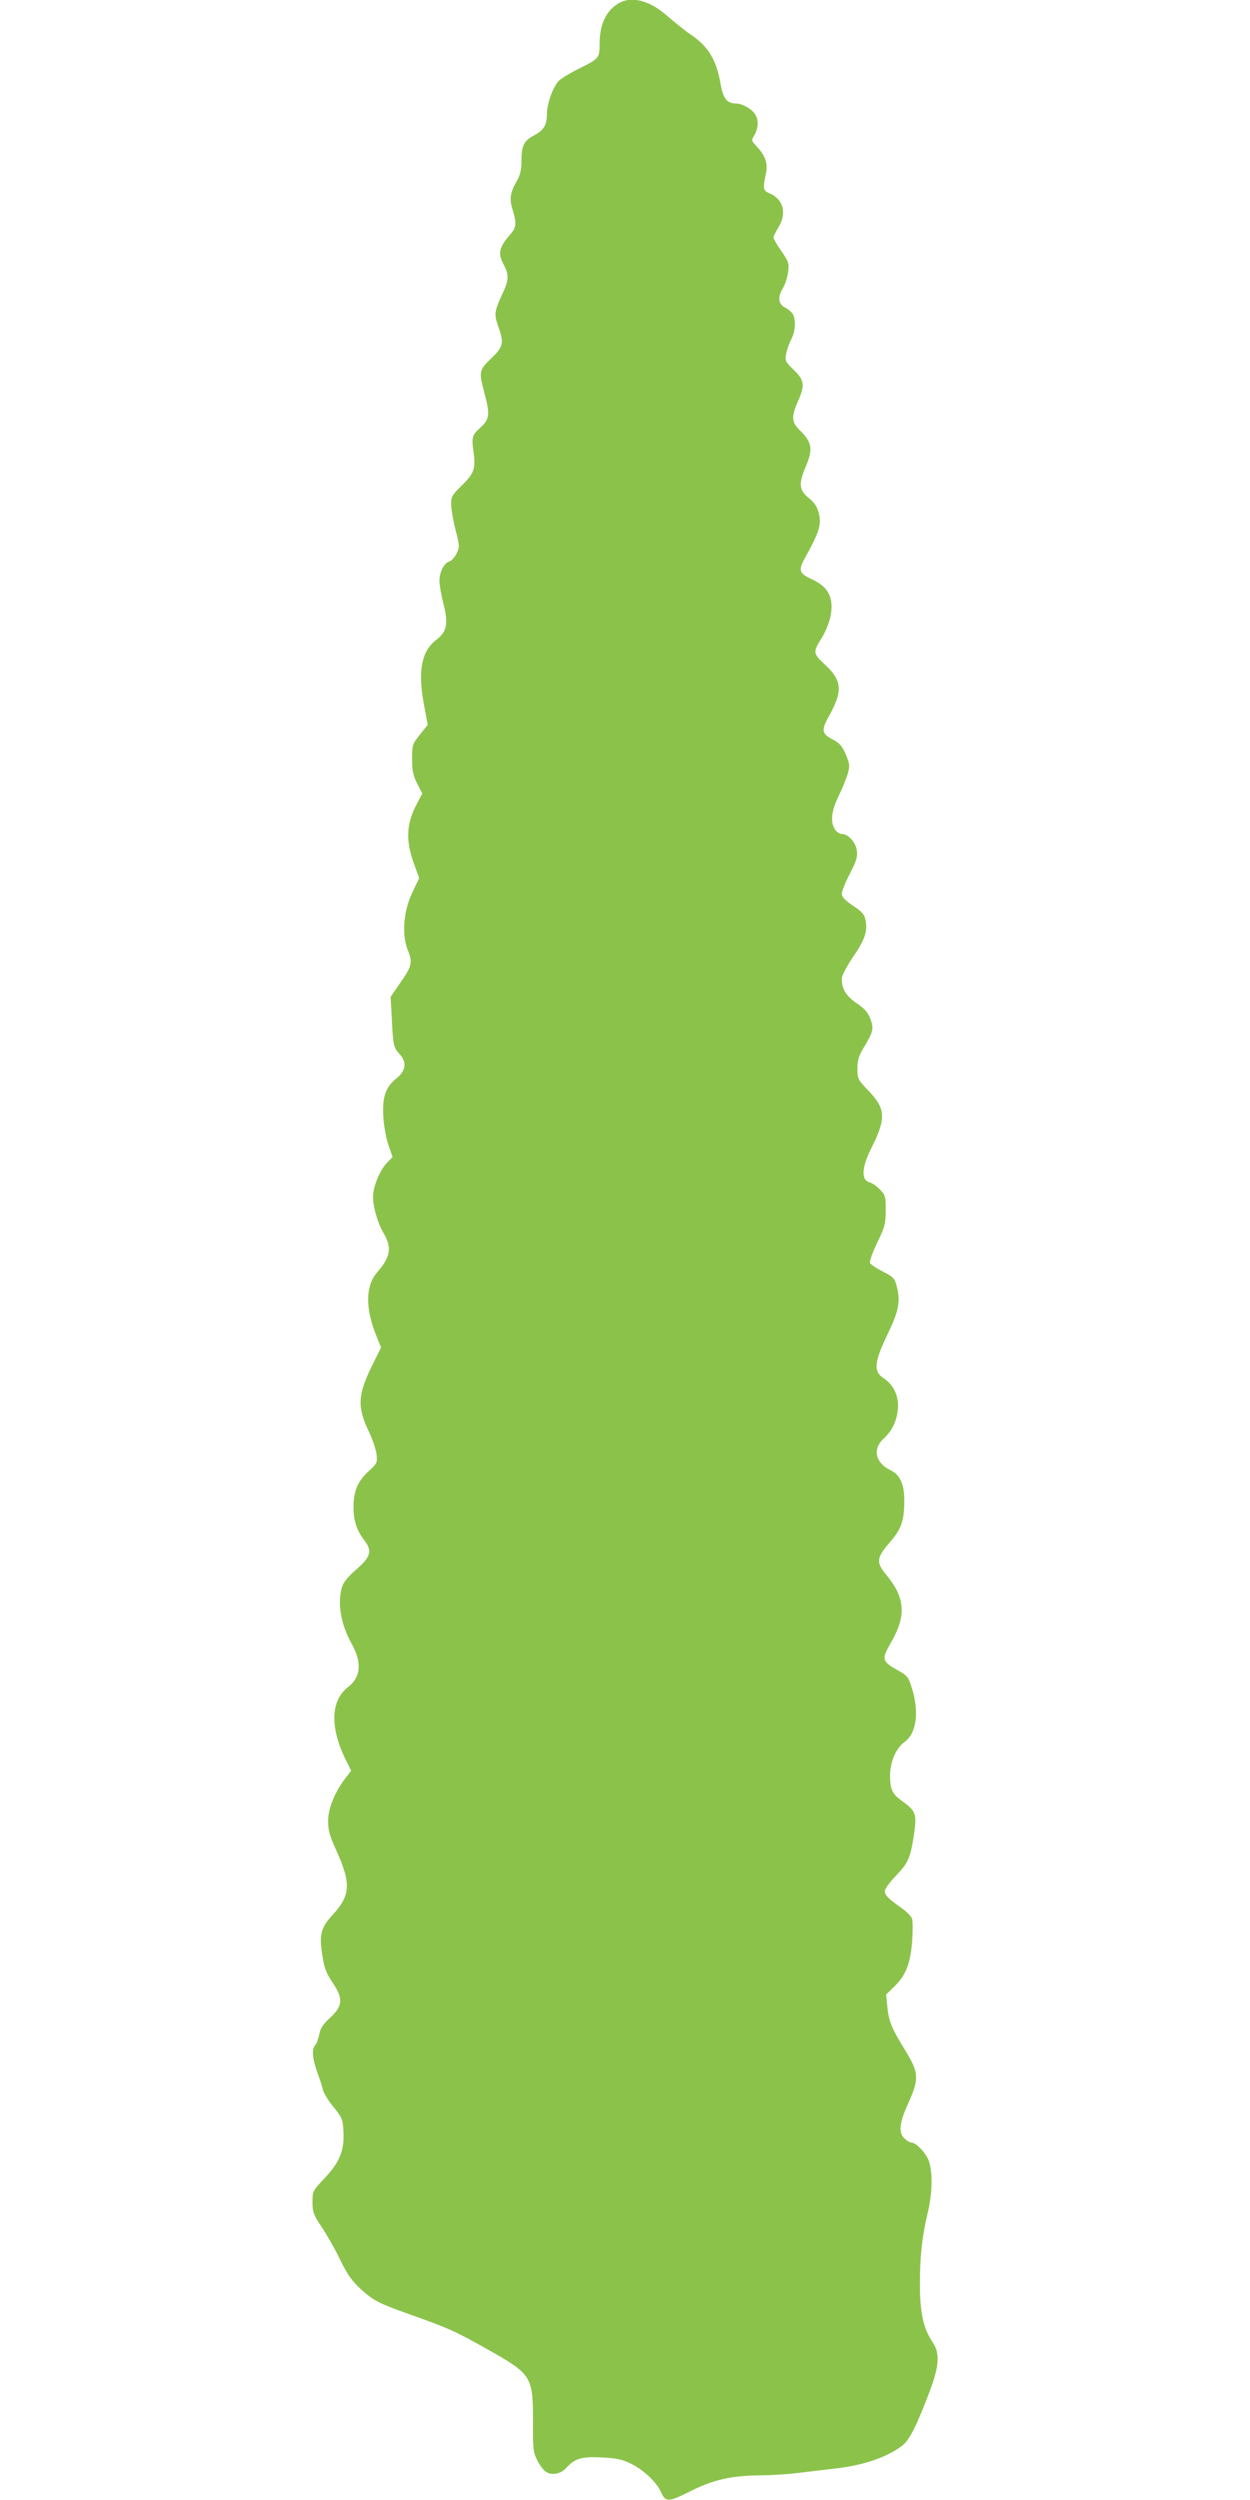 <?xml version="1.0" standalone="no"?>
<!DOCTYPE svg PUBLIC "-//W3C//DTD SVG 20010904//EN"
 "http://www.w3.org/TR/2001/REC-SVG-20010904/DTD/svg10.dtd">
<svg version="1.0" xmlns="http://www.w3.org/2000/svg"
 width="640pt" height="1280pt" viewBox="0 0 640 1280"
 preserveAspectRatio="xMidYMid meet">
<g transform="translate(0,1280) scale(0.1,-0.1)"
fill="#8bc34a" stroke="none">
<path d="M3164 12781 c-62 -38 -94 -108 -94 -206 0 -73 -3 -76 -111 -129 -42
-21 -86 -48 -98 -60 -31 -33 -61 -118 -61 -174 0 -53 -18 -81 -67 -106 -49
-25 -63 -52 -63 -126 0 -50 -6 -75 -24 -107 -34 -59 -39 -91 -21 -148 21 -70
19 -90 -14 -127 -57 -66 -63 -96 -31 -155 25 -47 25 -76 -1 -133 -49 -105 -50
-116 -29 -178 32 -89 28 -106 -35 -167 -63 -60 -64 -67 -35 -176 30 -113 27
-135 -21 -179 -44 -40 -45 -47 -33 -137 9 -74 -1 -100 -62 -159 -49 -48 -54
-56 -54 -96 0 -23 10 -82 22 -130 21 -82 22 -88 6 -121 -9 -20 -26 -38 -38
-42 -27 -8 -50 -55 -50 -100 0 -20 9 -73 21 -118 25 -99 17 -141 -35 -181 -77
-58 -97 -157 -67 -324 l21 -113 -40 -50 c-39 -49 -40 -54 -40 -125 0 -60 5
-84 26 -126 l26 -51 -34 -65 c-47 -94 -50 -177 -11 -287 l29 -81 -35 -74 c-46
-98 -55 -215 -22 -298 25 -62 20 -80 -48 -176 l-41 -60 6 -110 c7 -140 9 -149
39 -182 39 -42 34 -86 -15 -125 -57 -46 -74 -98 -67 -202 3 -45 15 -109 26
-141 l21 -60 -30 -31 c-36 -38 -70 -121 -70 -173 0 -53 24 -135 54 -186 44
-75 36 -121 -35 -203 -57 -67 -59 -180 -4 -318 l26 -64 -46 -93 c-74 -151 -77
-212 -15 -341 18 -38 35 -89 38 -113 4 -43 3 -47 -41 -87 -57 -53 -77 -102
-77 -184 0 -68 16 -118 55 -169 42 -55 34 -84 -40 -149 -46 -40 -68 -68 -75
-94 -23 -82 -4 -190 50 -286 54 -96 48 -172 -17 -222 -92 -70 -95 -212 -8
-383 l23 -46 -30 -39 c-55 -73 -88 -154 -88 -219 0 -48 8 -76 44 -155 74 -164
70 -226 -19 -323 -63 -68 -72 -103 -54 -213 9 -60 20 -89 50 -133 57 -84 55
-122 -10 -182 -37 -34 -51 -55 -56 -85 -4 -22 -14 -48 -22 -57 -19 -21 -13
-72 15 -148 11 -30 23 -67 26 -82 4 -15 27 -54 53 -85 43 -53 48 -64 51 -119
7 -100 -17 -162 -93 -243 -64 -68 -65 -69 -65 -126 0 -52 5 -64 48 -129 26
-39 69 -114 94 -167 37 -75 59 -107 105 -149 63 -58 92 -73 238 -125 211 -75
245 -90 408 -182 231 -130 236 -139 236 -375 -1 -133 1 -153 21 -193 12 -26
33 -53 46 -61 28 -19 74 -11 100 17 47 52 80 62 183 57 79 -4 106 -10 151 -32
67 -33 132 -95 155 -147 23 -51 38 -50 148 5 117 59 204 79 347 82 63 0 158 6
210 13 52 6 136 16 185 22 144 16 265 57 344 117 37 27 77 108 142 281 48 129
52 193 14 249 -47 69 -65 150 -65 297 0 145 11 246 41 370 25 108 25 223 -1
274 -20 40 -63 81 -84 81 -7 0 -22 9 -34 20 -33 31 -28 79 18 181 57 126 55
156 -14 269 -70 113 -86 151 -93 227 l-6 61 42 41 c59 58 82 116 91 230 4 53
4 106 -1 119 -5 12 -30 37 -56 55 -63 44 -83 64 -83 85 0 10 26 46 58 79 64
67 74 92 93 220 13 96 7 112 -60 160 -52 37 -63 59 -64 130 0 71 30 142 73
173 62 44 77 151 40 273 -19 62 -23 67 -75 96 -79 45 -82 56 -36 136 83 142
77 234 -23 354 -51 61 -48 86 18 162 61 70 76 112 76 216 0 84 -21 131 -70
155 -79 39 -94 108 -36 162 44 41 66 87 73 150 7 65 -21 125 -72 159 -54 34
-50 82 20 227 59 122 67 171 44 253 -9 32 -19 42 -70 67 -33 17 -62 37 -65 44
-3 8 14 54 37 103 39 80 43 95 44 165 0 72 -2 79 -30 108 -16 17 -40 33 -52
36 -46 12 -42 78 12 183 72 145 69 195 -16 284 -57 59 -59 63 -59 115 0 44 6
65 34 111 47 78 51 96 32 145 -12 32 -30 53 -71 80 -54 38 -75 72 -75 125 0
15 24 62 58 112 61 89 75 131 63 190 -5 27 -18 42 -64 72 -41 28 -57 45 -57
61 0 12 18 58 41 102 34 66 40 86 36 119 -6 43 -44 85 -77 85 -10 0 -26 10
-34 22 -26 37 -20 96 18 173 19 38 40 90 47 115 11 40 9 51 -11 98 -18 41 -32
58 -61 73 -62 31 -66 49 -25 122 72 130 68 182 -20 264 -63 58 -63 64 -13 143
15 25 33 69 40 99 21 99 -8 157 -98 197 -60 27 -66 45 -35 101 80 145 90 178
72 243 -7 27 -23 50 -50 71 -49 39 -52 72 -15 159 39 92 33 125 -31 188 -41
40 -43 69 -9 146 37 84 34 109 -21 162 -43 42 -46 48 -39 82 4 20 15 53 26 74
21 41 25 98 9 129 -6 10 -24 26 -40 34 -36 19 -40 54 -10 102 10 18 22 54 25
80 6 44 3 53 -34 107 -23 32 -41 64 -41 70 0 6 12 29 25 51 45 72 26 146 -45
175 -33 14 -35 24 -19 99 12 55 -1 92 -49 144 -25 27 -26 28 -9 56 21 36 22
80 1 109 -19 27 -65 52 -96 52 -45 0 -65 25 -78 97 -21 124 -62 193 -148 252
-31 21 -87 66 -125 99 -92 81 -185 105 -253 63z"/>
</g>
</svg>
